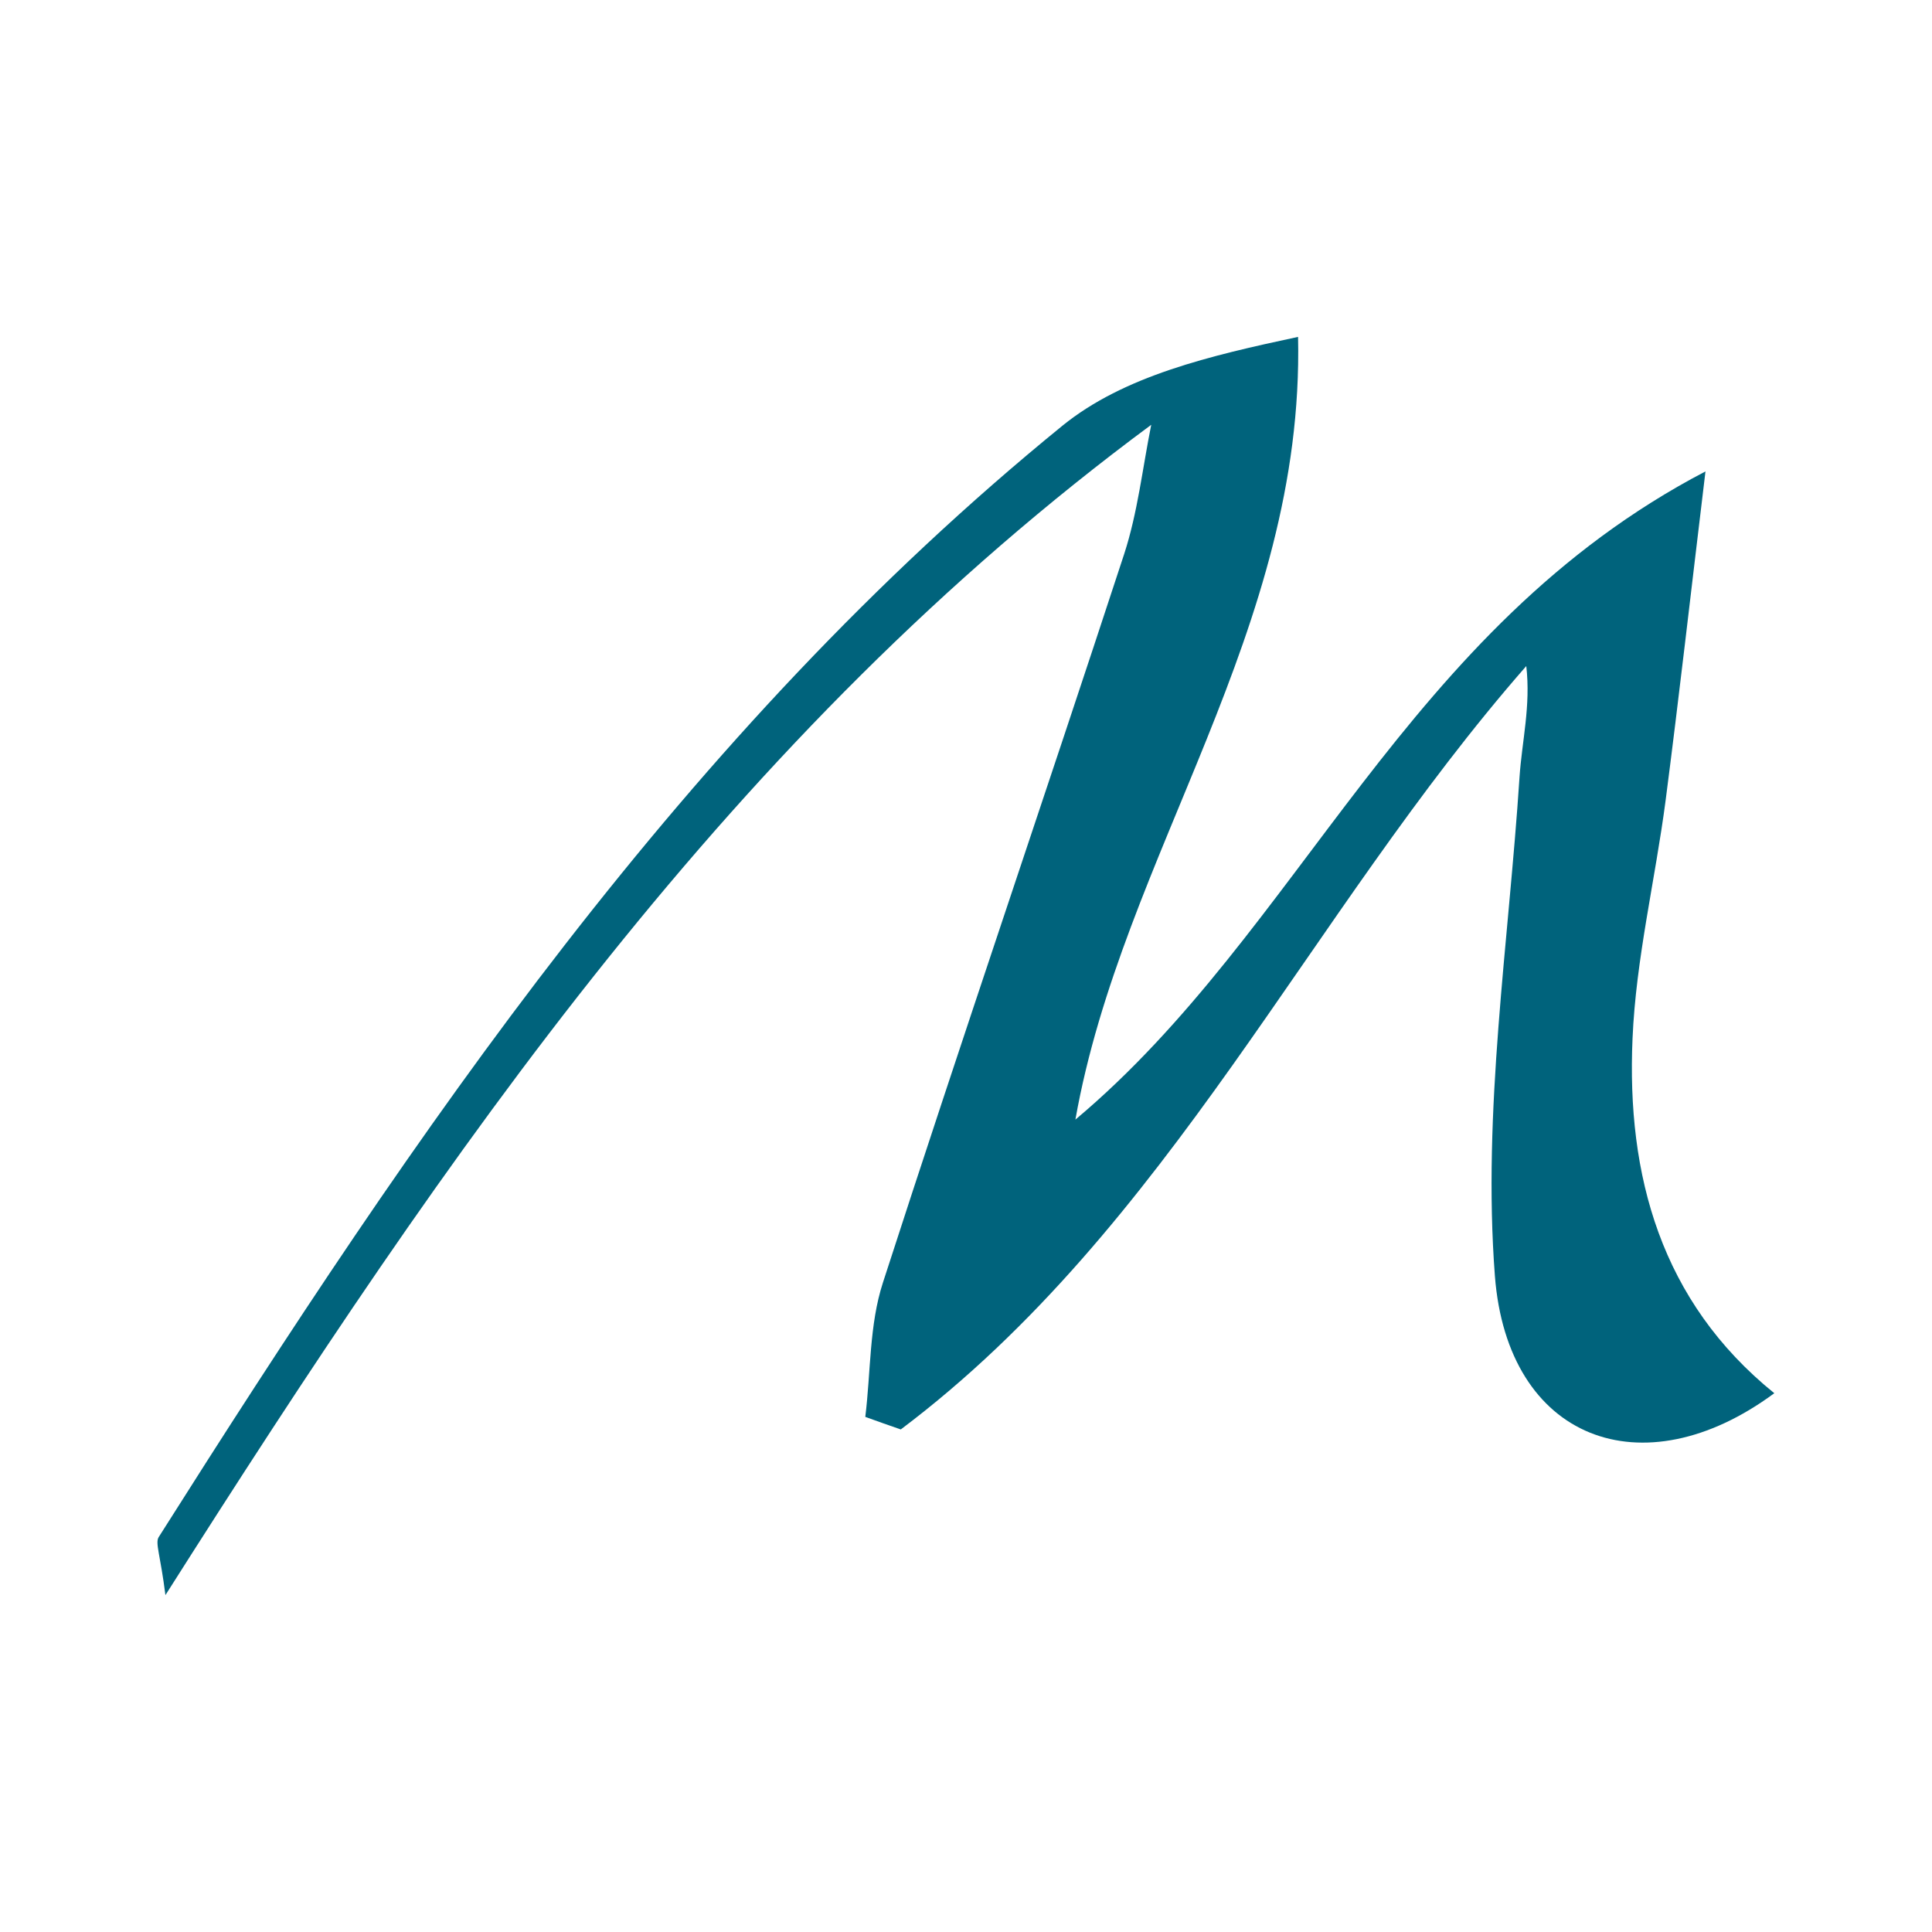 <?xml version="1.0" encoding="UTF-8"?><svg id="logos" xmlns="http://www.w3.org/2000/svg" viewBox="0 0 80 80"><defs><style>.cls-1{fill:#00637c;}.cls-2{fill:#fff;}</style></defs><rect class="cls-2" width="80" height="80"/><path class="cls-1" d="M47.67,17.59c-17.3,12.8-29.07,29.94-40.82,48.46-.21-1.67-.43-2.15-.28-2.4,10.64-16.82,21.77-33.28,37.42-46.02,2.55-2.07,6.11-2.9,9.76-3.68.27,12.16-7.27,21.42-9.22,32.41,9.34-7.83,13.63-20.33,26.09-26.84-.62,5.14-1.1,9.38-1.65,13.62-.43,3.29-1.23,6.56-1.37,9.86-.25,5.67,1.17,10.89,5.87,14.69-5.46,4.04-11.05,1.93-11.57-4.86-.52-6.82.57-13.77,1.02-20.65.1-1.49.47-2.95.28-4.6-9.04,10.32-14.77,23.23-25.9,31.61-.49-.17-.98-.34-1.47-.52.23-1.86.16-3.81.73-5.56,3.26-10.08,6.69-20.1,9.99-30.17.56-1.72.76-3.56,1.12-5.35Z"/></svg>